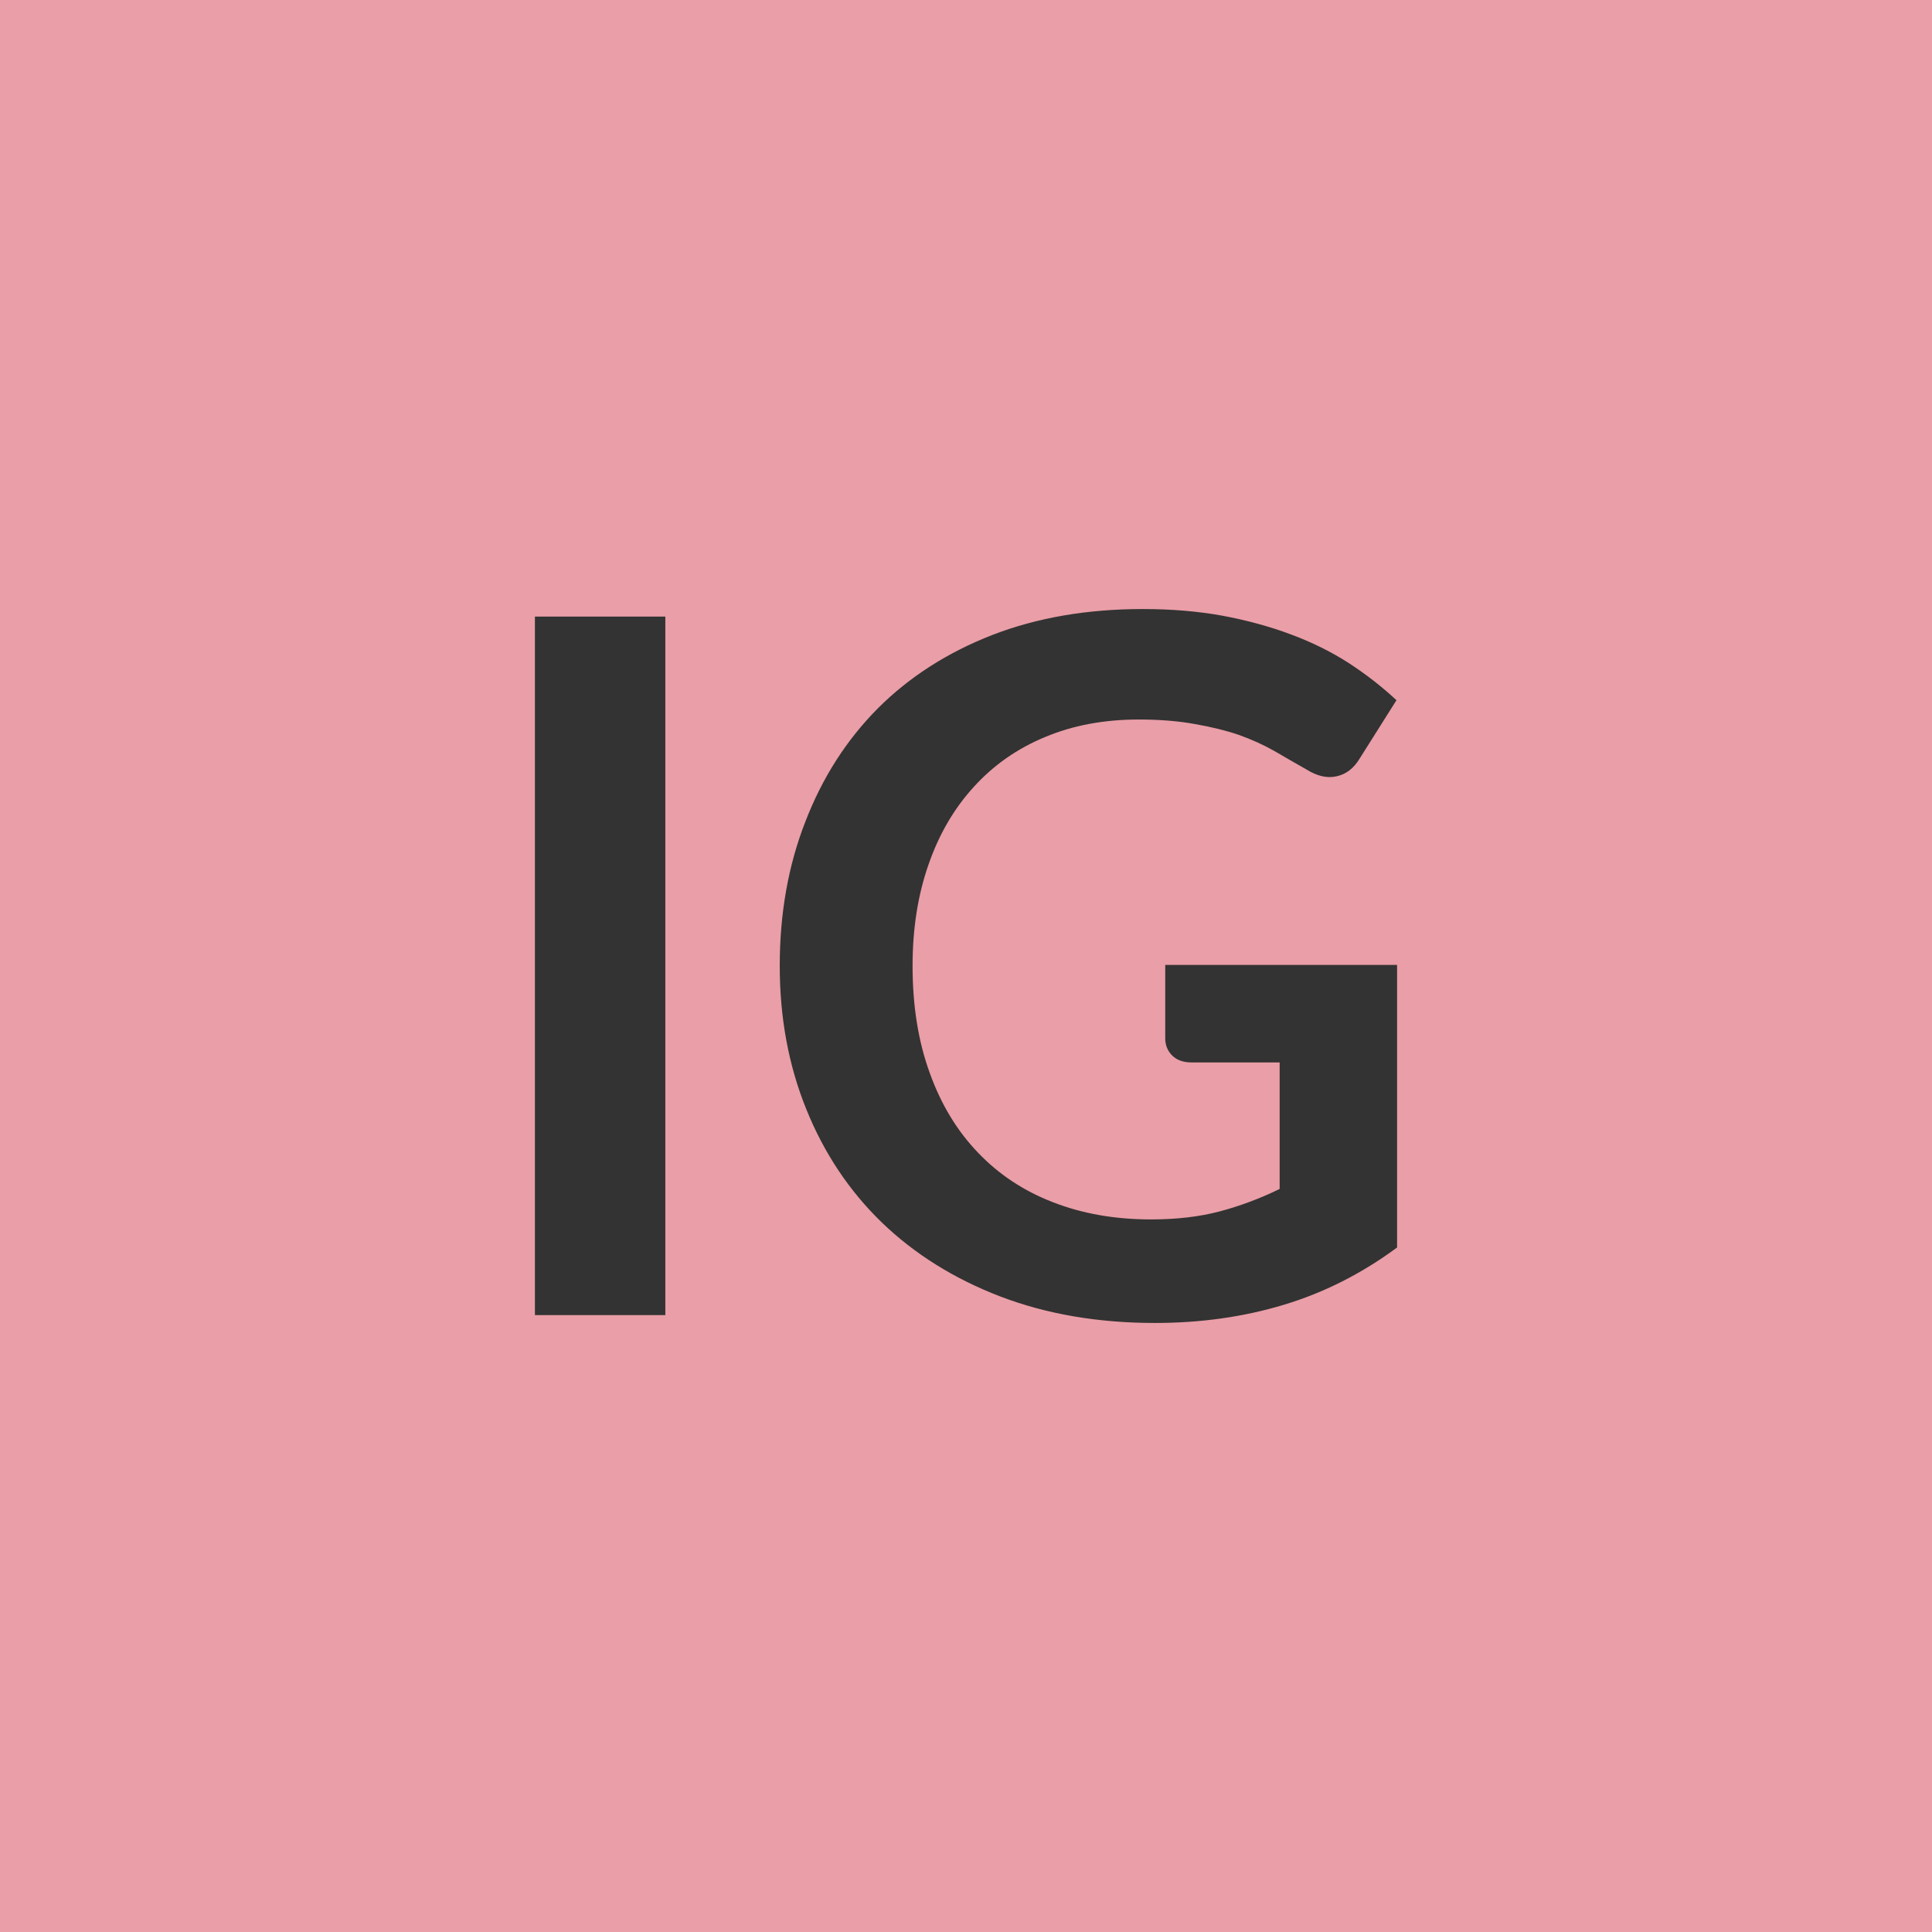 <svg xmlns="http://www.w3.org/2000/svg" width="64" height="64" viewBox="0 0 64 64"><rect width="100%" height="100%" fill="#EA9EA7"/><path fill="#333333" d="M22.04 20.425v23.14h-4.32v-23.14zm16.56 11.54h7.68v9.36q-1.76 1.3-3.76 1.9-1.99.6-4.26.6-2.83 0-5.13-.88-2.29-.88-3.92-2.45-1.62-1.57-2.5-3.75-.88-2.17-.88-4.75 0-2.61.85-4.78.84-2.18 2.4-3.75 1.56-1.56 3.79-2.43 2.22-.86 4.99-.86 1.41 0 2.63.22 1.23.23 2.27.62 1.05.39 1.92.95.86.56 1.58 1.23l-1.23 1.95q-.29.47-.75.57-.47.11-1.01-.23-.53-.3-1.06-.61-.53-.3-1.17-.53-.65-.22-1.46-.36-.81-.15-1.86-.15-1.72 0-3.1.58-1.38.57-2.36 1.65-.98 1.07-1.5 2.57-.53 1.51-.53 3.36 0 1.99.57 3.55.56 1.56 1.6 2.64 1.03 1.08 2.48 1.64 1.46.57 3.25.57 1.28 0 2.29-.27t1.97-.74v-4.19h-2.91q-.42 0-.65-.23t-.23-.57z"/></svg>